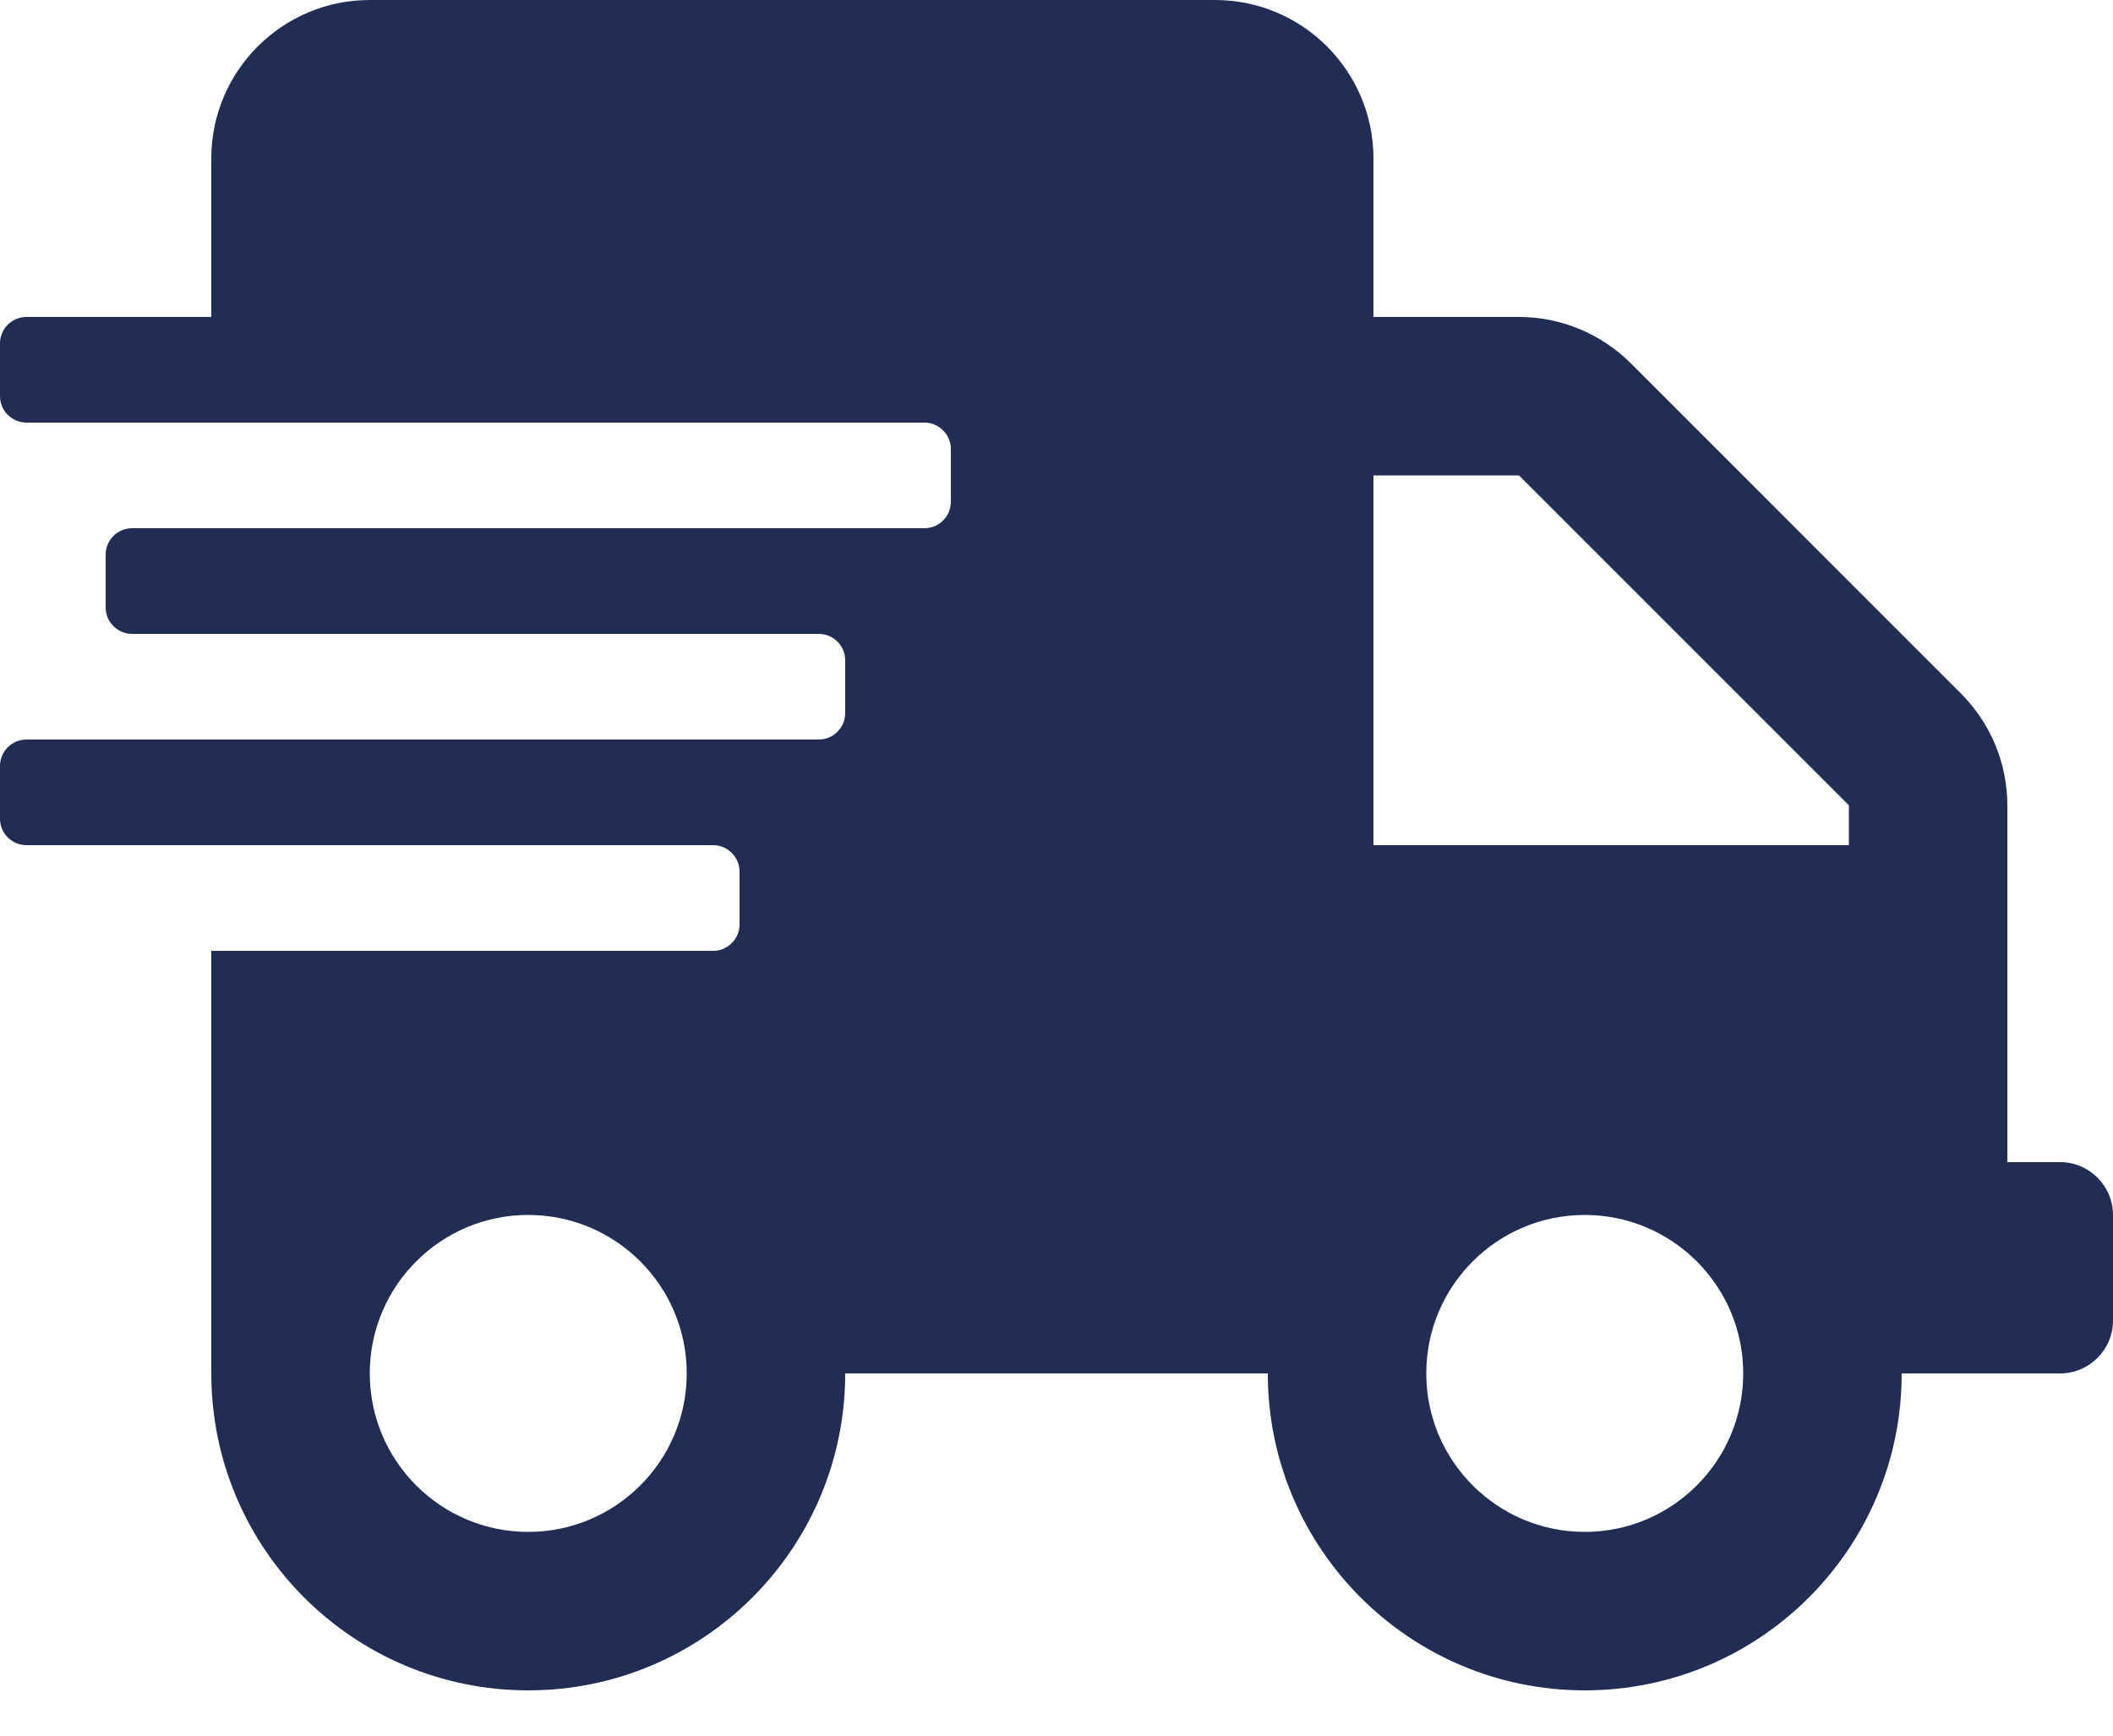 <svg width="28" height="23" viewBox="0 0 28 23" fill="none" xmlns="http://www.w3.org/2000/svg">
<g clip-path="url(#clip0_188_495)">
<path d="M27.3 15.4H26.6V10.671C26.6 10.115 26.377 9.581 25.983 9.188L21.613 4.817C21.219 4.423 20.685 4.2 20.129 4.2H18.2V2.1C18.2 0.941 17.259 0 16.1 0H4.9C3.741 0 2.8 0.941 2.8 2.1V4.2H0.35C0.158 4.2 0 4.357 0 4.55V5.25C0 5.442 0.158 5.6 0.35 5.6H12.25C12.443 5.6 12.6 5.758 12.6 5.95V6.65C12.6 6.843 12.443 7 12.25 7H1.75C1.558 7 1.4 7.157 1.4 7.35V8.05C1.4 8.242 1.558 8.4 1.75 8.4H10.85C11.043 8.4 11.2 8.557 11.2 8.75V9.45C11.2 9.643 11.043 9.8 10.85 9.8H0.35C0.158 9.8 0 9.957 0 10.15V10.85C0 11.043 0.158 11.2 0.35 11.2H9.45C9.643 11.2 9.8 11.357 9.8 11.55V12.25C9.8 12.443 9.643 12.6 9.45 12.6H2.8V18.2C2.8 20.519 4.681 22.4 7 22.4C9.319 22.4 11.2 20.519 11.2 18.2H16.8C16.8 20.519 18.681 22.4 21 22.4C23.319 22.4 25.2 20.519 25.2 18.2H27.3C27.685 18.2 28 17.885 28 17.5V16.1C28 15.715 27.685 15.4 27.3 15.4ZM7 20.3C5.841 20.3 4.9 19.359 4.9 18.2C4.9 17.041 5.841 16.1 7 16.1C8.159 16.1 9.1 17.041 9.1 18.2C9.1 19.359 8.159 20.3 7 20.3ZM21 20.3C19.841 20.3 18.9 19.359 18.9 18.2C18.9 17.041 19.841 16.1 21 16.1C22.159 16.1 23.1 17.041 23.1 18.2C23.1 19.359 22.159 20.3 21 20.3ZM24.5 11.2H18.2V6.3H20.129L24.5 10.671V11.2Z" fill="#222D56"/>
</g>
<defs>
<clipPath id="clip0_188_495">
<rect width="28" height="22.4" fill="white"/>
</clipPath>
</defs>
</svg>
